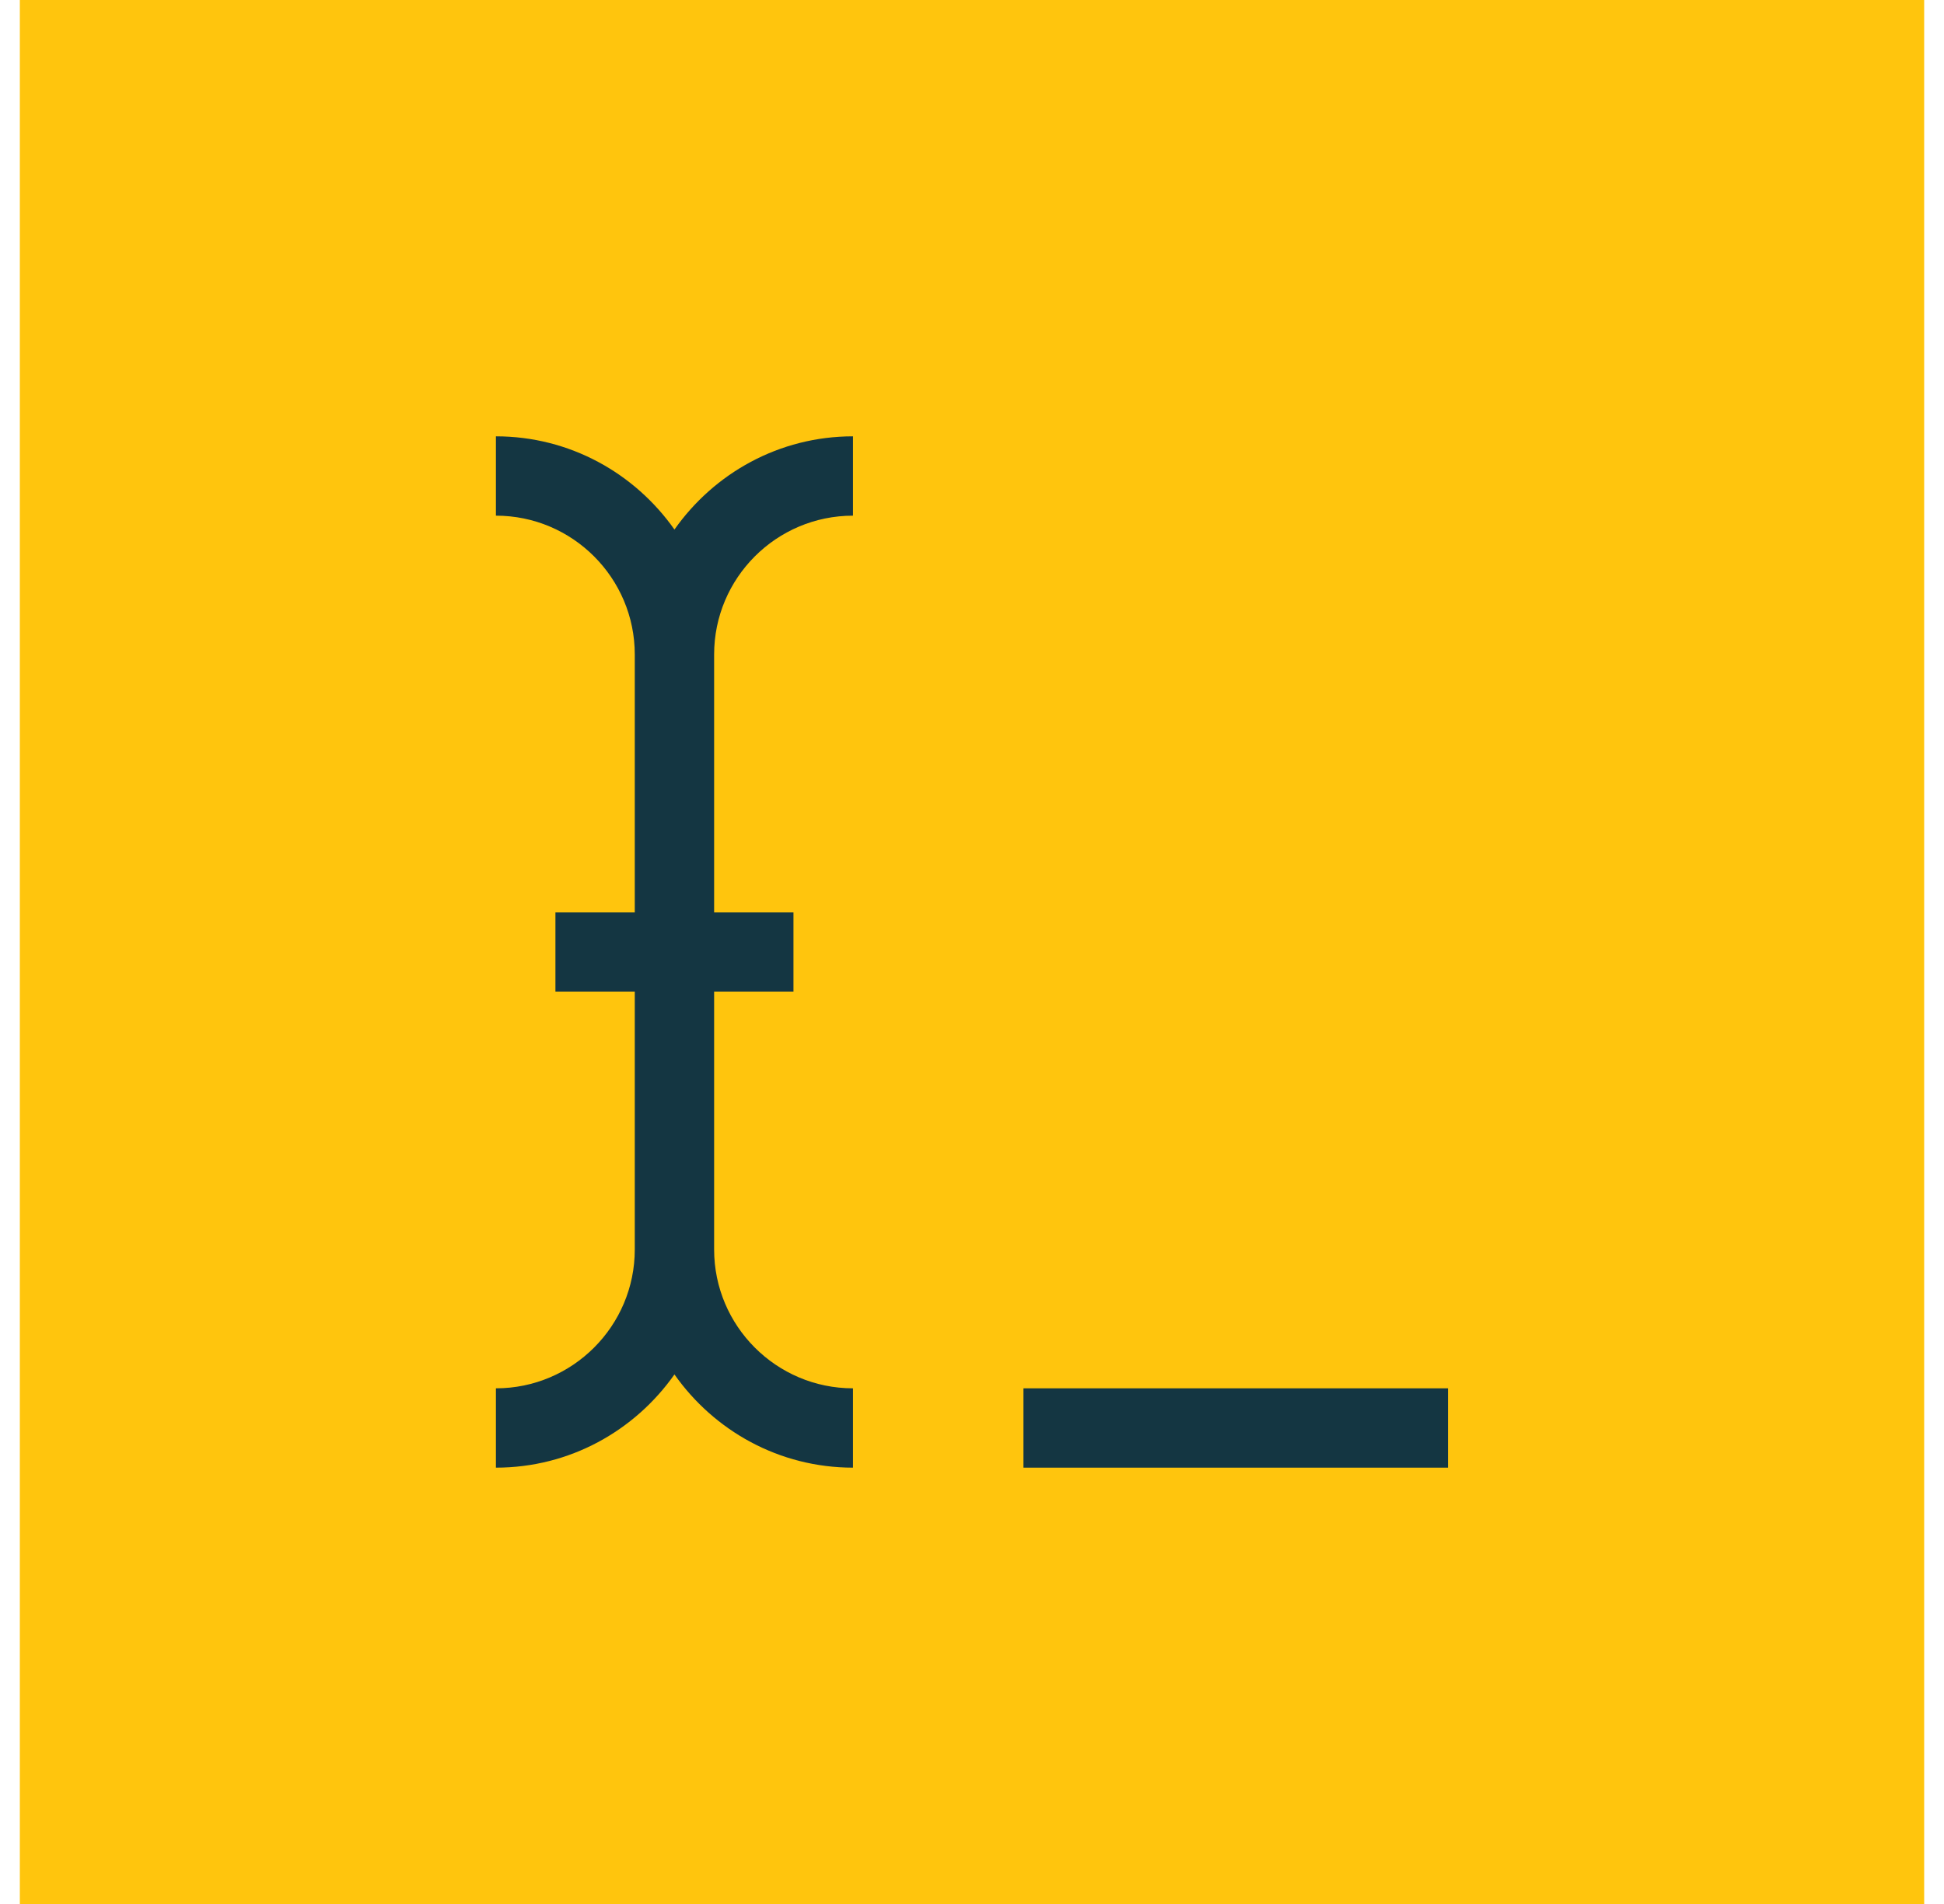 <svg width="49" height="48" viewBox="0 0 49 48" fill="none" xmlns="http://www.w3.org/2000/svg">
<rect x="0.5" width="48" height="48" fill="#FFC50D"/>
<path d="M17 13.35C16 11.93 14.36 11 12.5 11V13C14.43 13 16 14.57 16 16.5V23H14V25H16V31.5C16 33.43 14.43 35 12.5 35V37C14.36 37 16 36.07 17 34.65C18 36.07 19.64 37 21.5 37V35C19.57 35 18 33.43 18 31.5V25H20V23H18V16.5C18 14.57 19.57 13 21.5 13V11C19.64 11 18 11.93 17 13.35Z" fill="#143642"/>
<path d="M36.497 35H25.797V37H36.497V35Z" fill="#143642"/>
</svg>